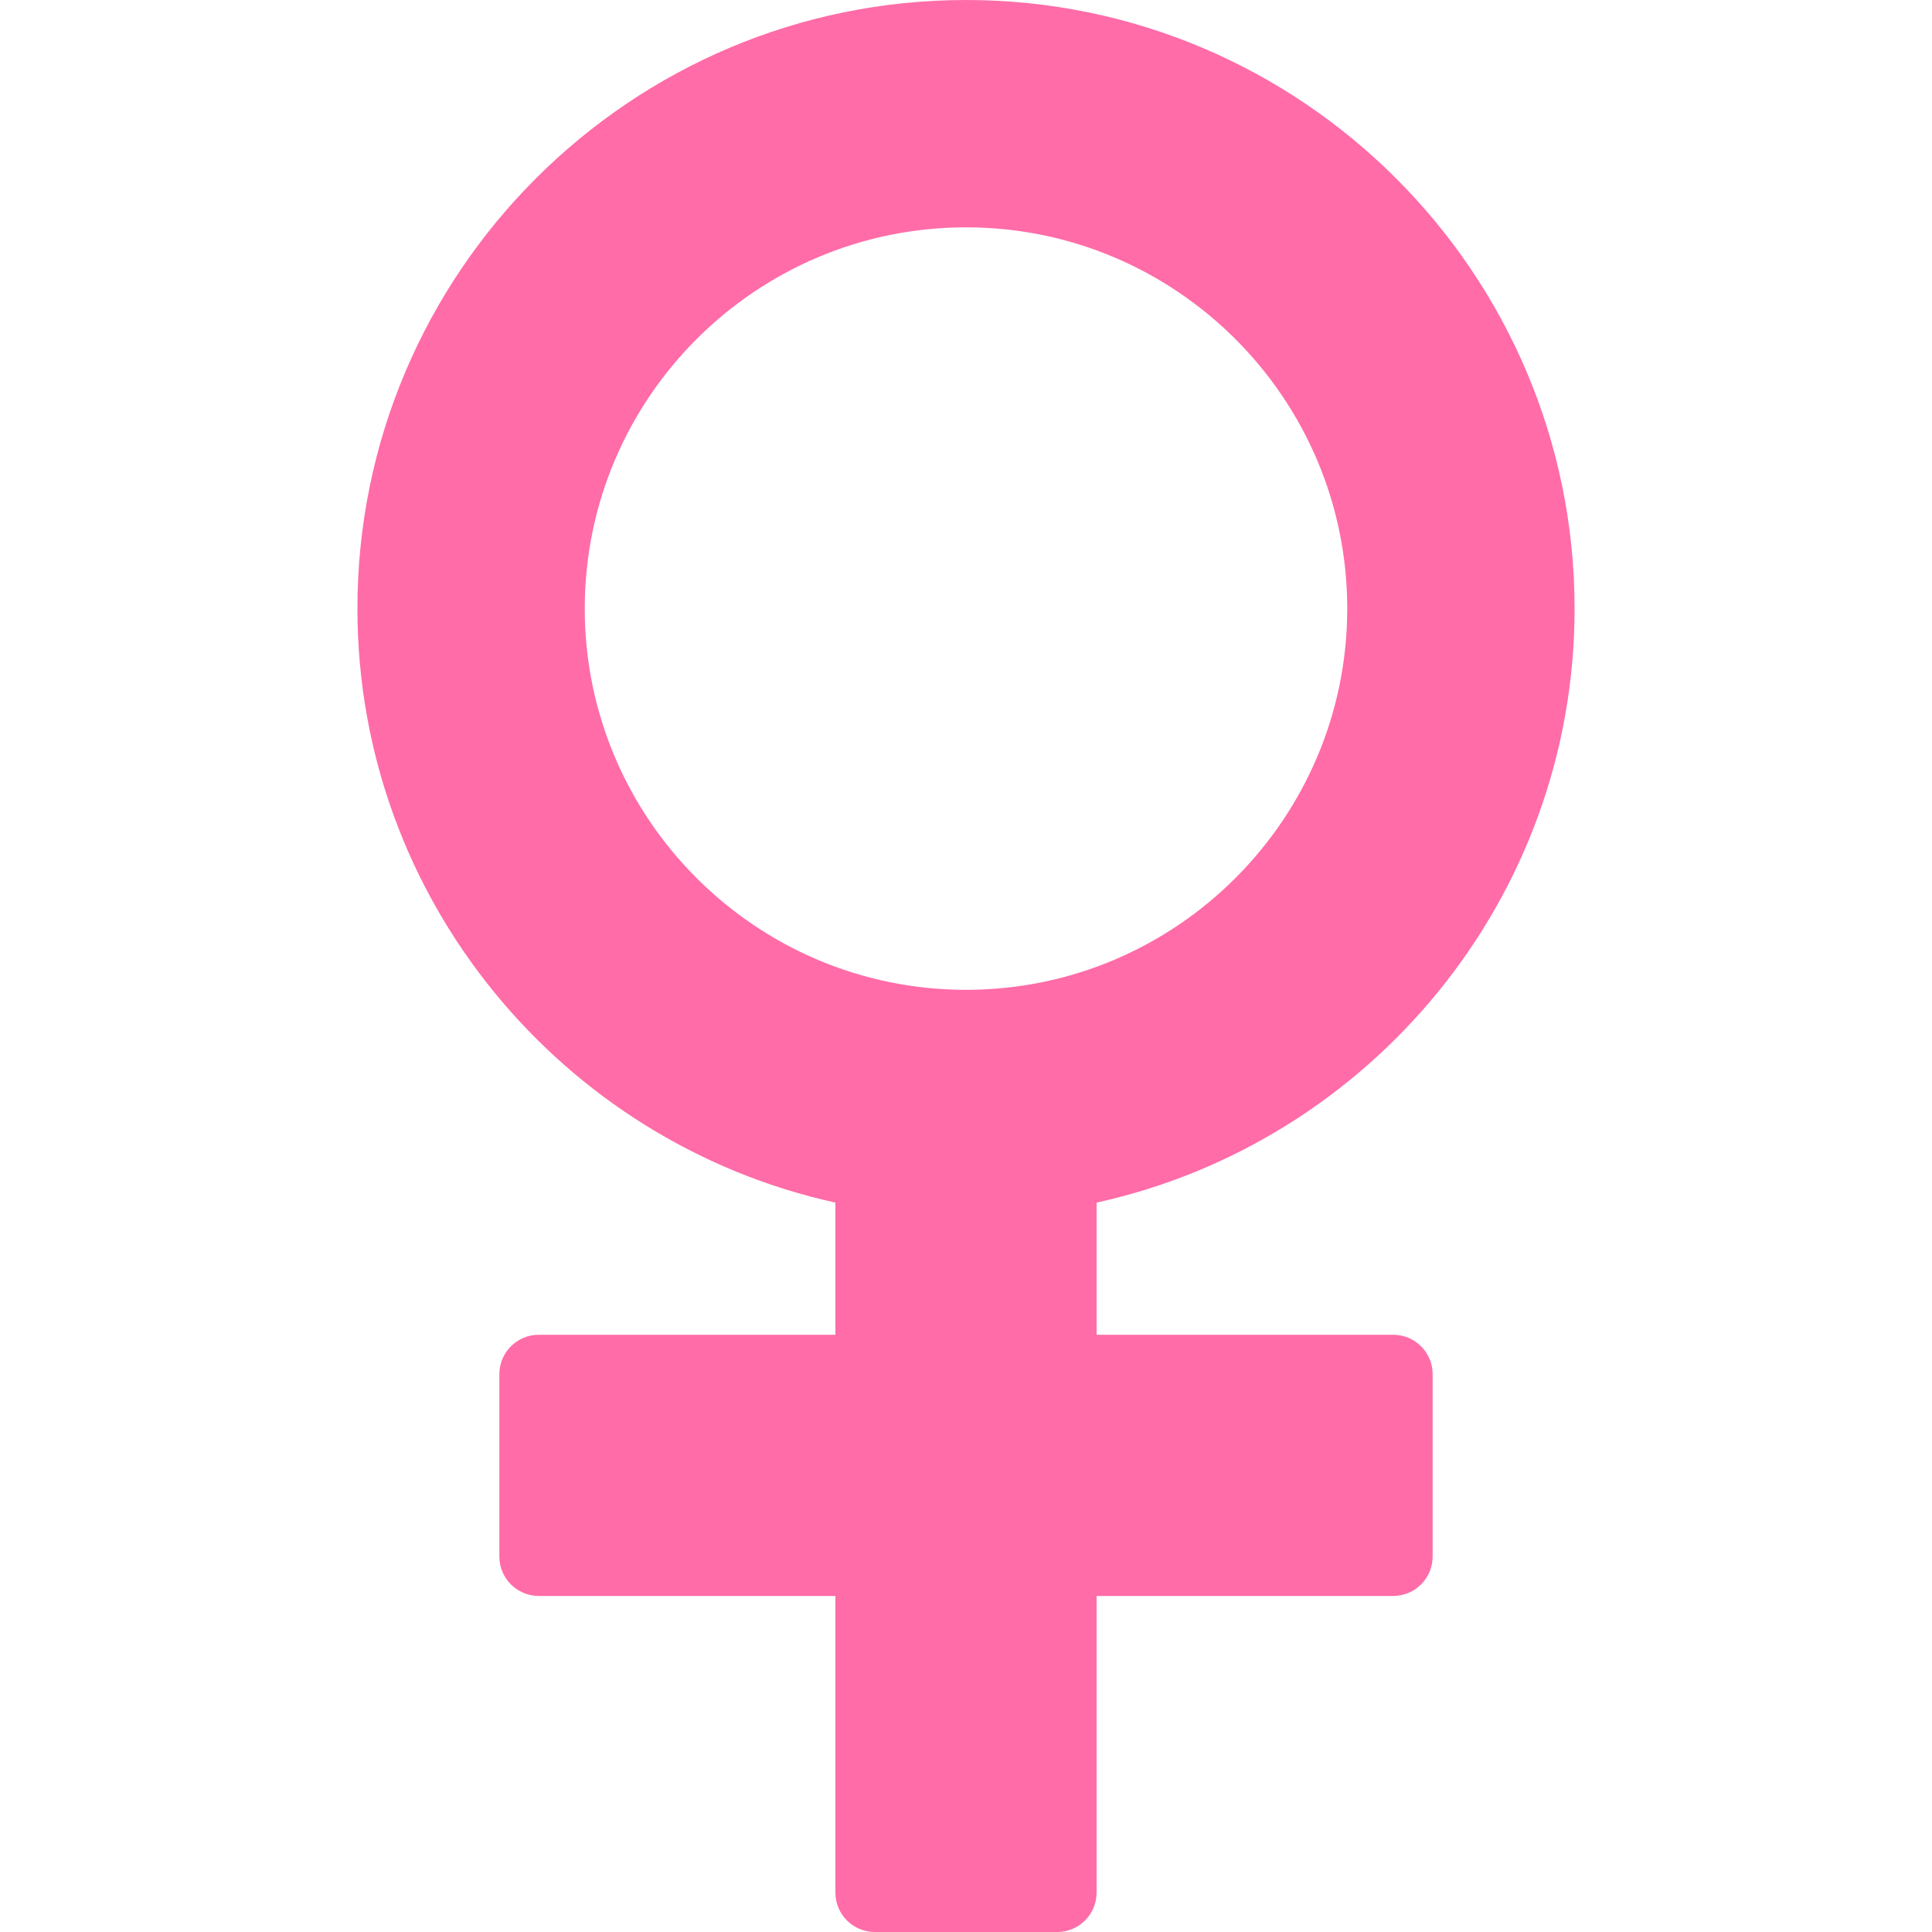 <svg width="15" height="15" viewBox="0 0 15 15" fill="none" xmlns="http://www.w3.org/2000/svg">
<path d="M10.816 10.363H8.531L8.514 10.363V9.337C10.633 8.871 12.225 6.981 12.225 4.725C12.225 2.119 10.105 0 7.5 0C4.895 0 2.775 2.119 2.775 4.725C2.775 6.981 4.367 8.871 6.486 9.337V10.363H4.184C4.014 10.363 3.877 10.5 3.877 10.669V12.085C3.877 12.254 4.014 12.391 4.184 12.391H6.486V14.694C6.486 14.863 6.623 15 6.792 15H8.208C8.377 15 8.514 14.863 8.514 14.694V12.391H10.816C10.986 12.391 11.123 12.254 11.123 12.085V10.669C11.123 10.5 10.986 10.363 10.816 10.363ZM7.5 1.765C9.132 1.765 10.46 3.093 10.46 4.725C10.46 6.357 9.132 7.685 7.5 7.685C5.868 7.685 4.54 6.357 4.54 4.725C4.54 3.093 5.868 1.765 7.5 1.765Z" fill="#FF6CA8"/>
</svg>
